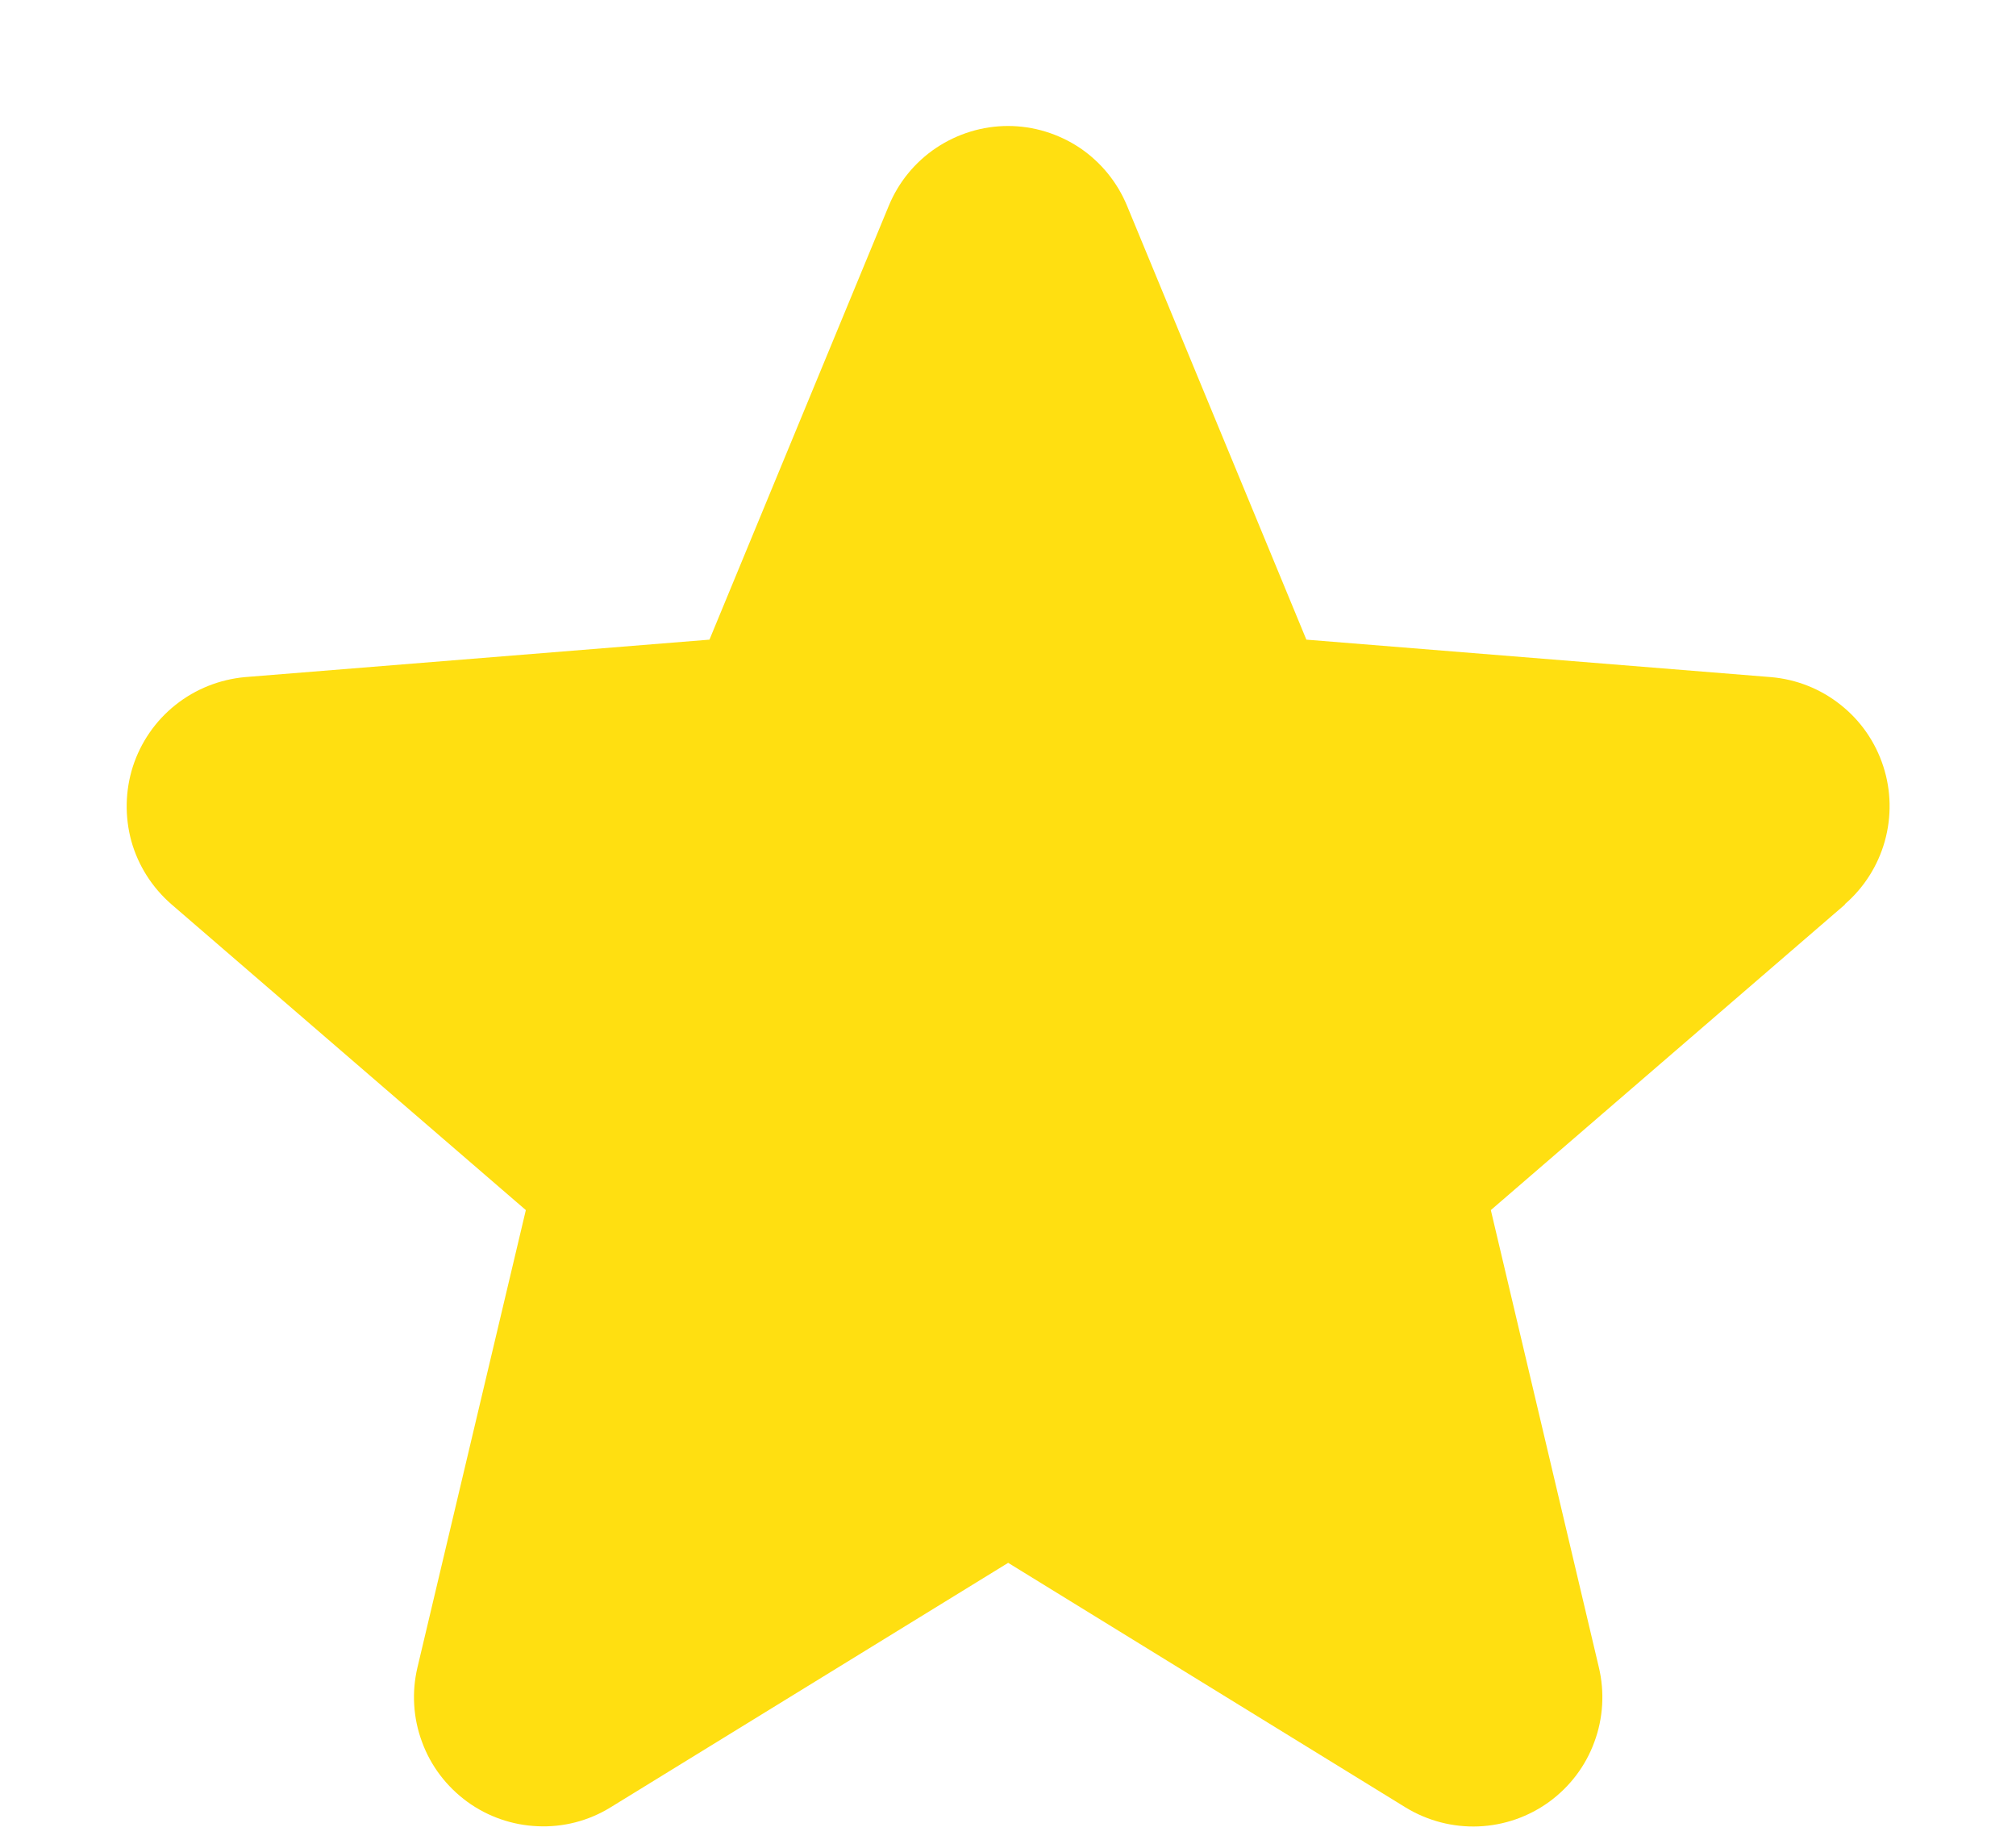 <svg width="12" height="11" viewBox="0 0 12 11" fill="none" xmlns="http://www.w3.org/2000/svg"><path d="M10.983 5.384L8.874 7.204L9.517 9.926C9.552 10.073 9.543 10.229 9.49 10.371C9.438 10.514 9.344 10.637 9.221 10.727C9.098 10.816 8.952 10.867 8.8 10.873C8.648 10.879 8.498 10.84 8.368 10.761L6.001 9.304L3.632 10.761C3.503 10.84 3.353 10.879 3.201 10.872C3.05 10.866 2.903 10.815 2.781 10.726C2.658 10.636 2.564 10.513 2.512 10.37C2.459 10.228 2.45 10.073 2.485 9.926L3.13 7.204L1.021 5.384C0.906 5.284 0.823 5.154 0.782 5.008C0.742 4.862 0.745 4.707 0.791 4.563C0.838 4.418 0.926 4.291 1.044 4.197C1.163 4.102 1.307 4.045 1.458 4.031L4.223 3.808L5.29 1.226C5.348 1.085 5.446 0.965 5.573 0.88C5.699 0.796 5.848 0.75 6 0.75C6.152 0.75 6.301 0.796 6.427 0.88C6.553 0.965 6.651 1.085 6.709 1.226L7.776 3.808L10.541 4.031C10.693 4.044 10.837 4.101 10.956 4.196C11.075 4.29 11.163 4.417 11.21 4.562C11.257 4.706 11.26 4.861 11.219 5.008C11.178 5.154 11.095 5.285 10.98 5.384L10.983 5.384Z" fill="#FFDF11"/></svg>